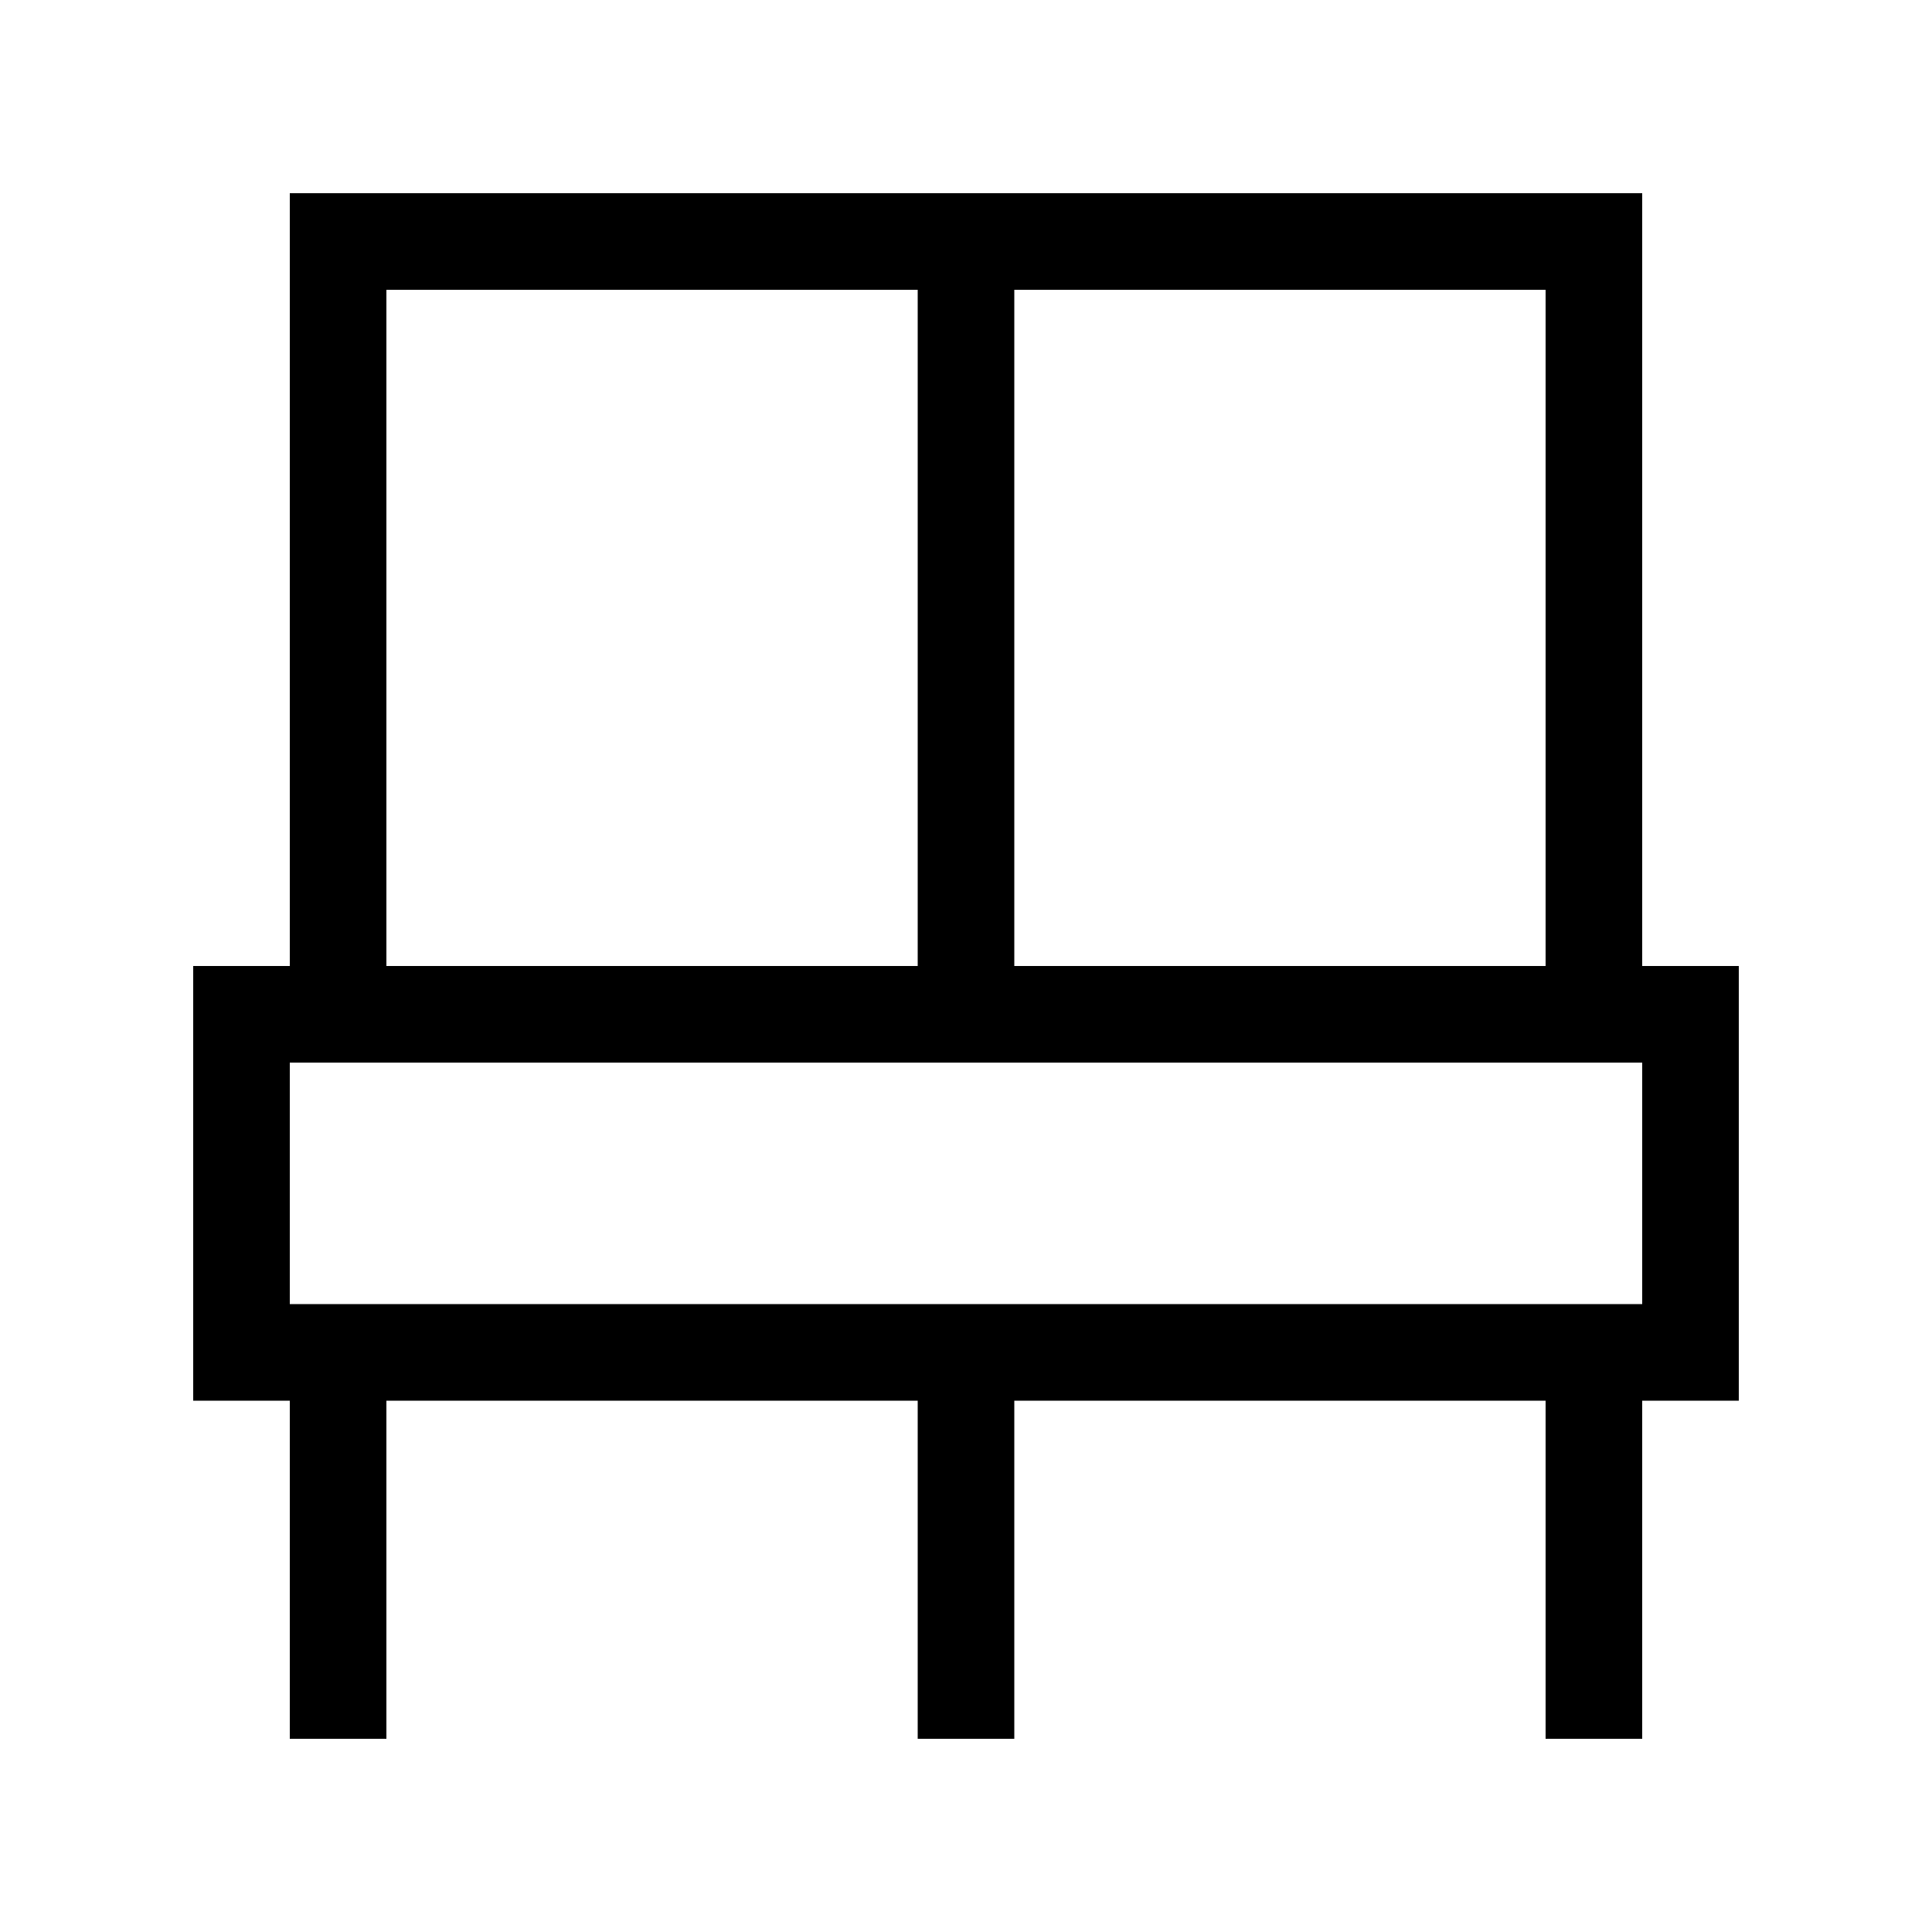 <svg xmlns="http://www.w3.org/2000/svg" viewBox="0 0 640 640"><!--! Font Awesome Pro 7.1.0 by @fontawesome - https://fontawesome.com License - https://fontawesome.com/license (Commercial License) Copyright 2025 Fonticons, Inc. --><path fill="currentColor" d="M128 96L304 96L304 320L128 320L128 96zM512 320L336 320L336 96L512 96L512 320zM576 320L544 320L544 64L96 64L96 320L64 320L64 464L96 464L96 576L128 576L128 464L304 464L304 576L336 576L336 464L512 464L512 576L544 576L544 464L576 464L576 320zM544 432L96 432L96 352L544 352L544 432z"/></svg>